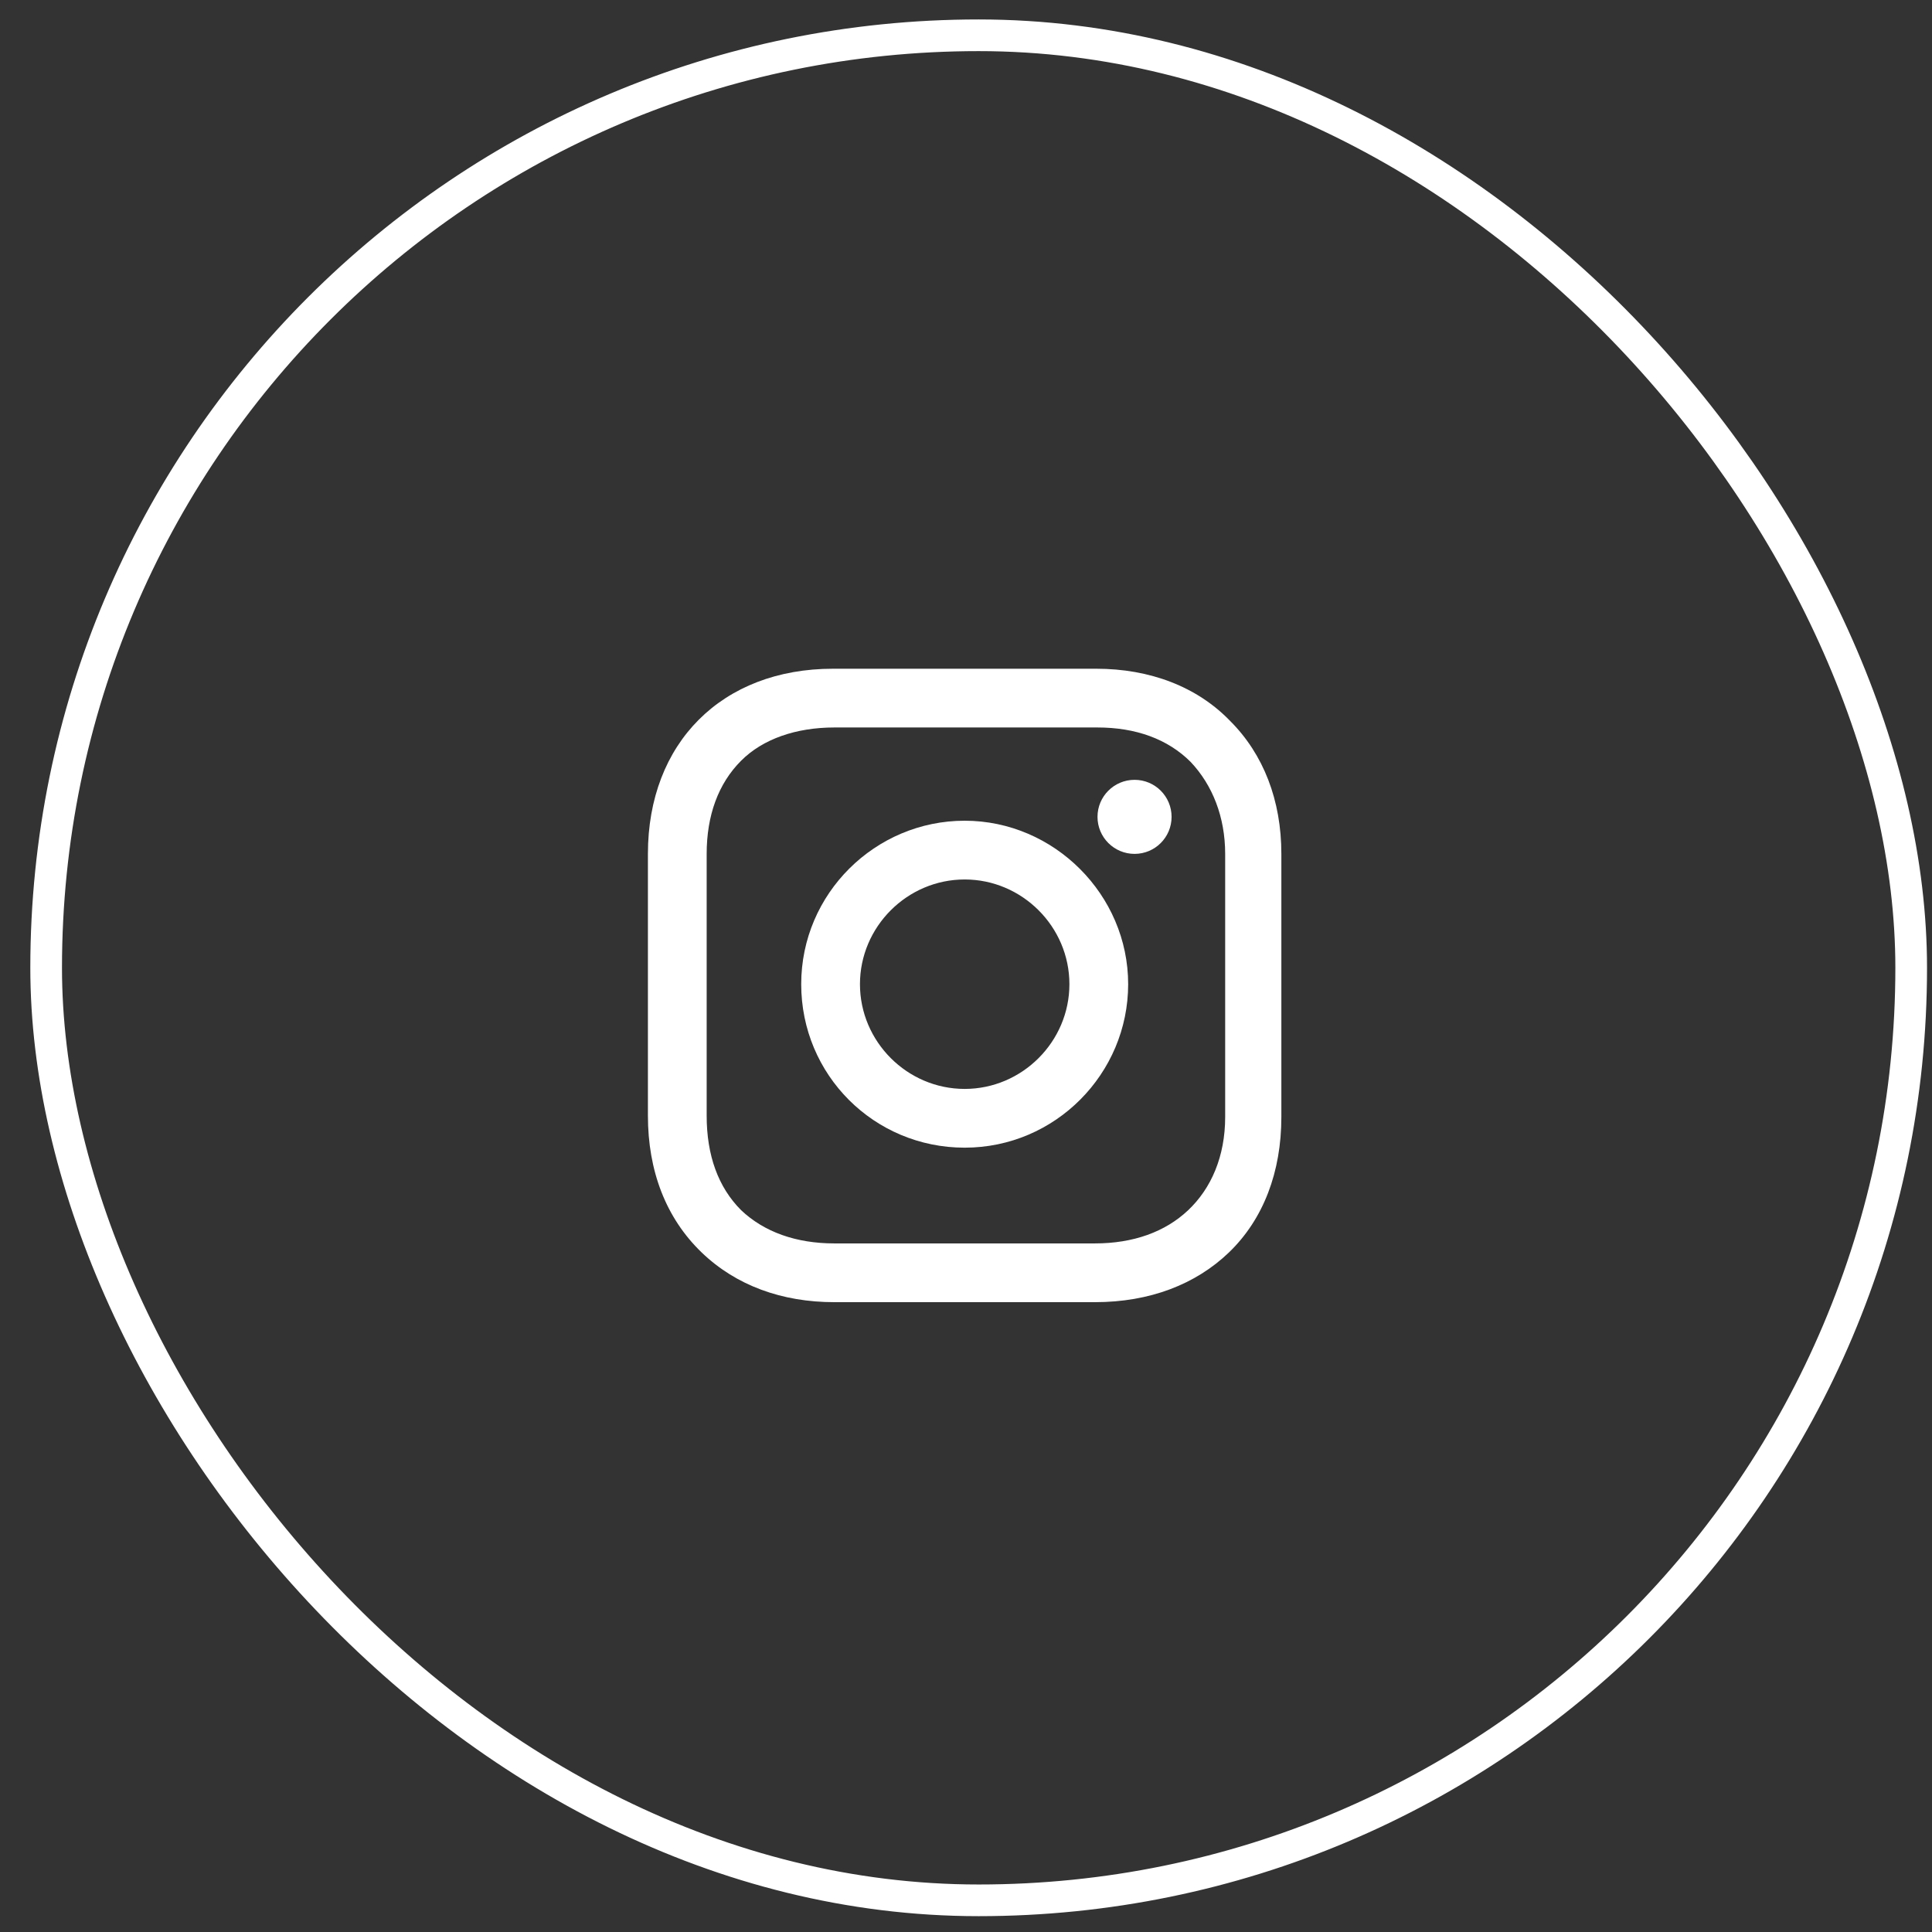 <svg width="61" height="61" viewBox="0 0 61 61" fill="none" xmlns="http://www.w3.org/2000/svg">
<rect x="0" y="0" width="61" height="61" fill="#333333" stroke="none"/>
<rect x="1.457" y="1.114" width="58.886" height="58.886" rx="29.443" stroke="white" stroke-linecap="round"/>
<path d="M30.458 25.913C27.636 25.913 25.297 28.212 25.297 31.074C25.297 33.937 27.595 36.236 30.458 36.236C33.321 36.236 35.62 33.897 35.62 31.074C35.62 28.252 33.281 25.913 30.458 25.913ZM30.458 34.381C28.644 34.381 27.152 32.889 27.152 31.074C27.152 29.26 28.644 27.768 30.458 27.768C32.273 27.768 33.765 29.26 33.765 31.074C33.765 32.889 32.273 34.381 30.458 34.381Z" fill="white"/>
<path d="M35.822 26.96C36.468 26.96 36.991 26.437 36.991 25.791C36.991 25.145 36.468 24.622 35.822 24.622C35.176 24.622 34.652 25.145 34.652 25.791C34.652 26.437 35.176 26.96 35.822 26.96Z" fill="white"/>
<path d="M38.844 22.767C37.796 21.679 36.304 21.114 34.61 21.114H26.304C22.796 21.114 20.457 23.453 20.457 26.961V35.227C20.457 36.961 21.021 38.453 22.151 39.542C23.239 40.59 24.691 41.114 26.344 41.114H34.57C36.304 41.114 37.755 40.55 38.804 39.542C39.892 38.493 40.457 37.001 40.457 35.267V26.961C40.457 25.267 39.892 23.816 38.844 22.767ZM38.683 35.267C38.683 36.517 38.239 37.526 37.514 38.211C36.788 38.897 35.78 39.259 34.57 39.259H26.344C25.134 39.259 24.126 38.897 23.401 38.211C22.675 37.485 22.312 36.477 22.312 35.227V26.961C22.312 25.751 22.675 24.743 23.401 24.017C24.086 23.332 25.134 22.969 26.344 22.969H34.651C35.86 22.969 36.868 23.332 37.594 24.058C38.28 24.784 38.683 25.792 38.683 26.961V35.267Z" fill="white"/>
</svg>
